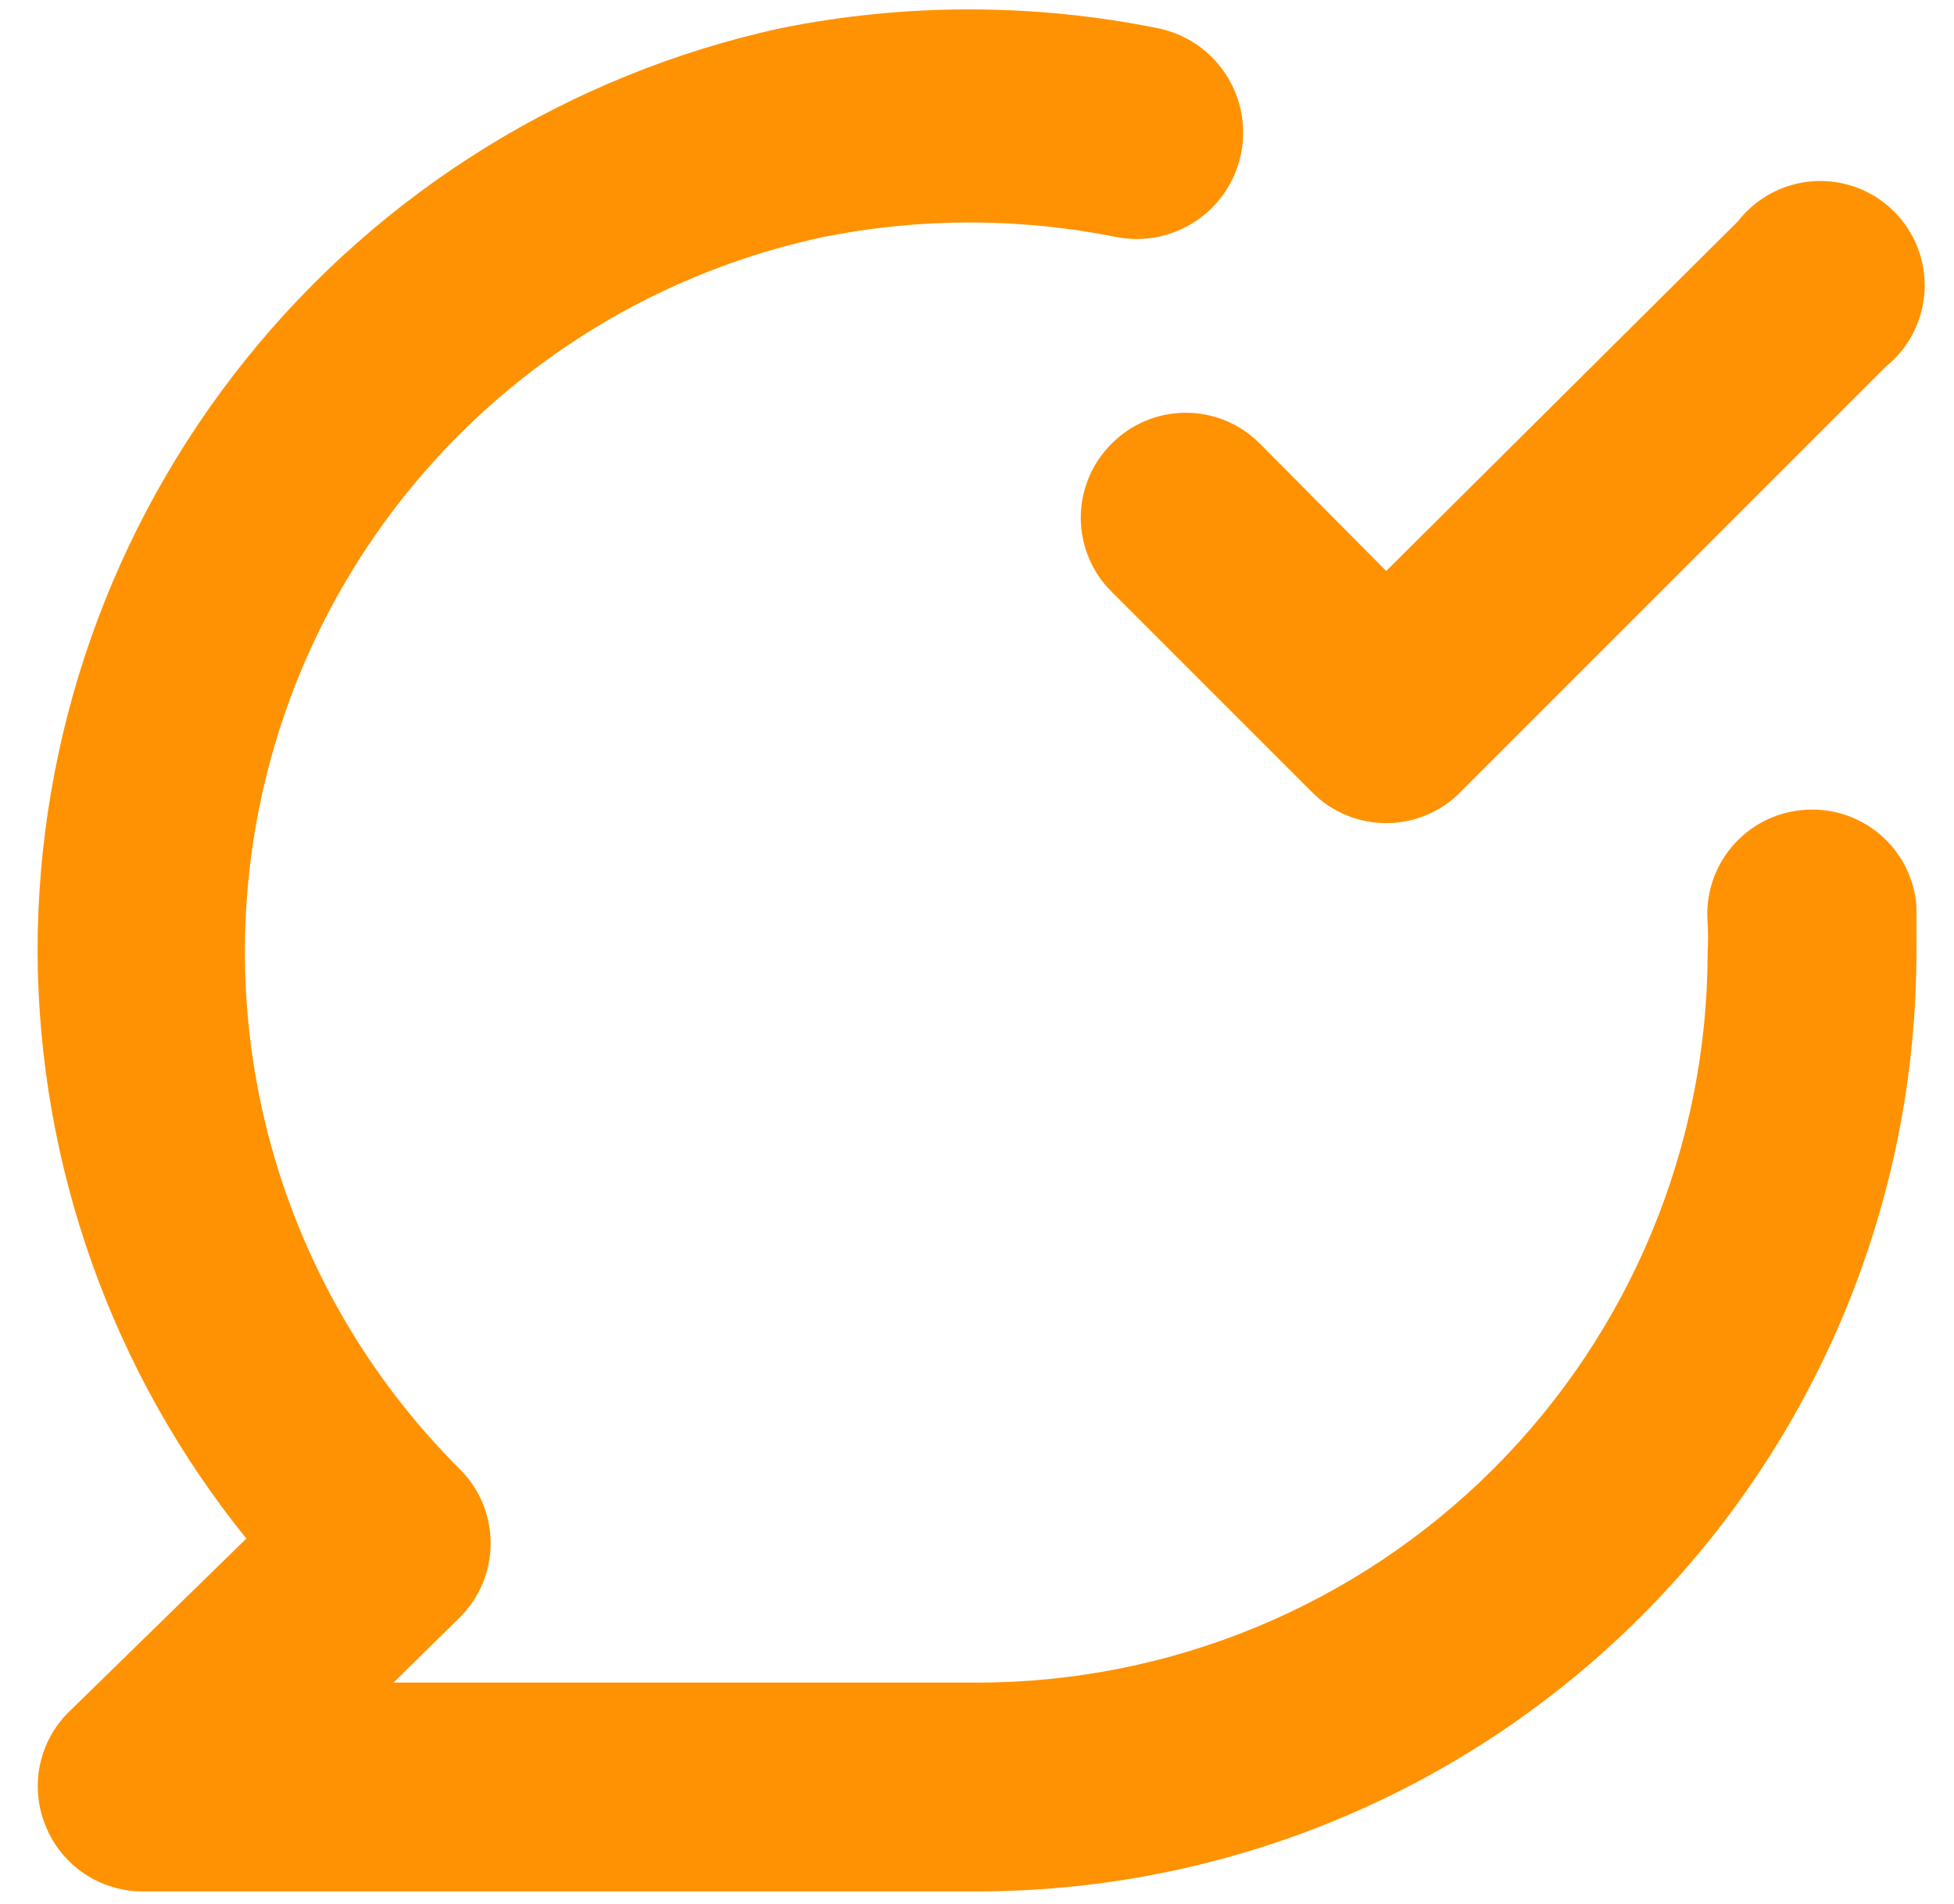 <svg width="39" height="38" viewBox="0 0 39 38" fill="none" xmlns="http://www.w3.org/2000/svg">
<path d="M22.188 8.854C21.992 9.048 21.837 9.278 21.732 9.532C21.626 9.786 21.571 10.058 21.571 10.333C21.571 10.608 21.626 10.881 21.732 11.134C21.837 11.388 21.992 11.619 22.188 11.812L26.188 15.812C26.381 16.008 26.612 16.163 26.866 16.268C27.119 16.374 27.392 16.429 27.667 16.429C27.942 16.429 28.214 16.374 28.468 16.268C28.722 16.163 28.952 16.008 29.146 15.812L37.646 7.312C37.874 7.127 38.06 6.896 38.192 6.634C38.324 6.372 38.4 6.085 38.413 5.792C38.427 5.499 38.378 5.206 38.271 4.933C38.163 4.66 37.999 4.412 37.789 4.207C37.58 4.001 37.329 3.843 37.053 3.741C36.778 3.64 36.484 3.597 36.191 3.617C35.899 3.637 35.613 3.718 35.354 3.856C35.095 3.994 34.868 4.185 34.688 4.417L27.667 11.396L25.146 8.854C24.952 8.659 24.722 8.504 24.468 8.398C24.214 8.292 23.942 8.238 23.667 8.238C23.392 8.238 23.119 8.292 22.866 8.398C22.612 8.504 22.381 8.659 22.188 8.854V8.854ZM35.979 16.167C35.43 16.214 34.922 16.478 34.566 16.9C34.211 17.322 34.037 17.867 34.083 18.417C34.094 18.611 34.094 18.806 34.083 19C34.083 22.868 32.547 26.577 29.812 29.312C27.077 32.047 23.368 33.583 19.5 33.583H7.854L9.188 32.271C9.576 31.88 9.793 31.352 9.793 30.802C9.793 30.252 9.576 29.724 9.188 29.333C7.324 27.48 5.996 25.158 5.344 22.612C4.692 20.067 4.74 17.392 5.483 14.871C6.226 12.351 7.636 10.078 9.564 8.292C11.492 6.507 13.867 5.276 16.438 4.729C18.363 4.344 20.346 4.344 22.271 4.729C22.544 4.784 22.826 4.784 23.1 4.73C23.373 4.676 23.634 4.568 23.866 4.414C24.098 4.259 24.298 4.06 24.453 3.828C24.608 3.596 24.716 3.336 24.771 3.062C24.826 2.789 24.826 2.507 24.772 2.233C24.718 1.96 24.61 1.699 24.455 1.467C24.3 1.235 24.102 1.036 23.87 0.88C23.638 0.725 23.378 0.617 23.104 0.562C20.622 0.063 18.065 0.063 15.583 0.562C11.377 1.481 7.612 3.81 4.914 7.164C2.216 10.518 0.746 14.695 0.75 19C0.768 23.263 2.237 27.393 4.917 30.708L1.354 34.188C1.065 34.48 0.869 34.852 0.791 35.257C0.714 35.661 0.757 36.079 0.917 36.458C1.073 36.839 1.338 37.164 1.679 37.394C2.021 37.624 2.422 37.748 2.833 37.75H19.5C24.473 37.75 29.242 35.775 32.758 32.258C36.275 28.742 38.25 23.973 38.25 19C38.25 18.687 38.25 18.396 38.25 18.083C38.229 17.808 38.153 17.539 38.028 17.292C37.901 17.046 37.728 16.827 37.516 16.649C37.305 16.471 37.06 16.336 36.796 16.253C36.532 16.17 36.255 16.141 35.979 16.167Z" fill="#FF9202"/>
</svg>
